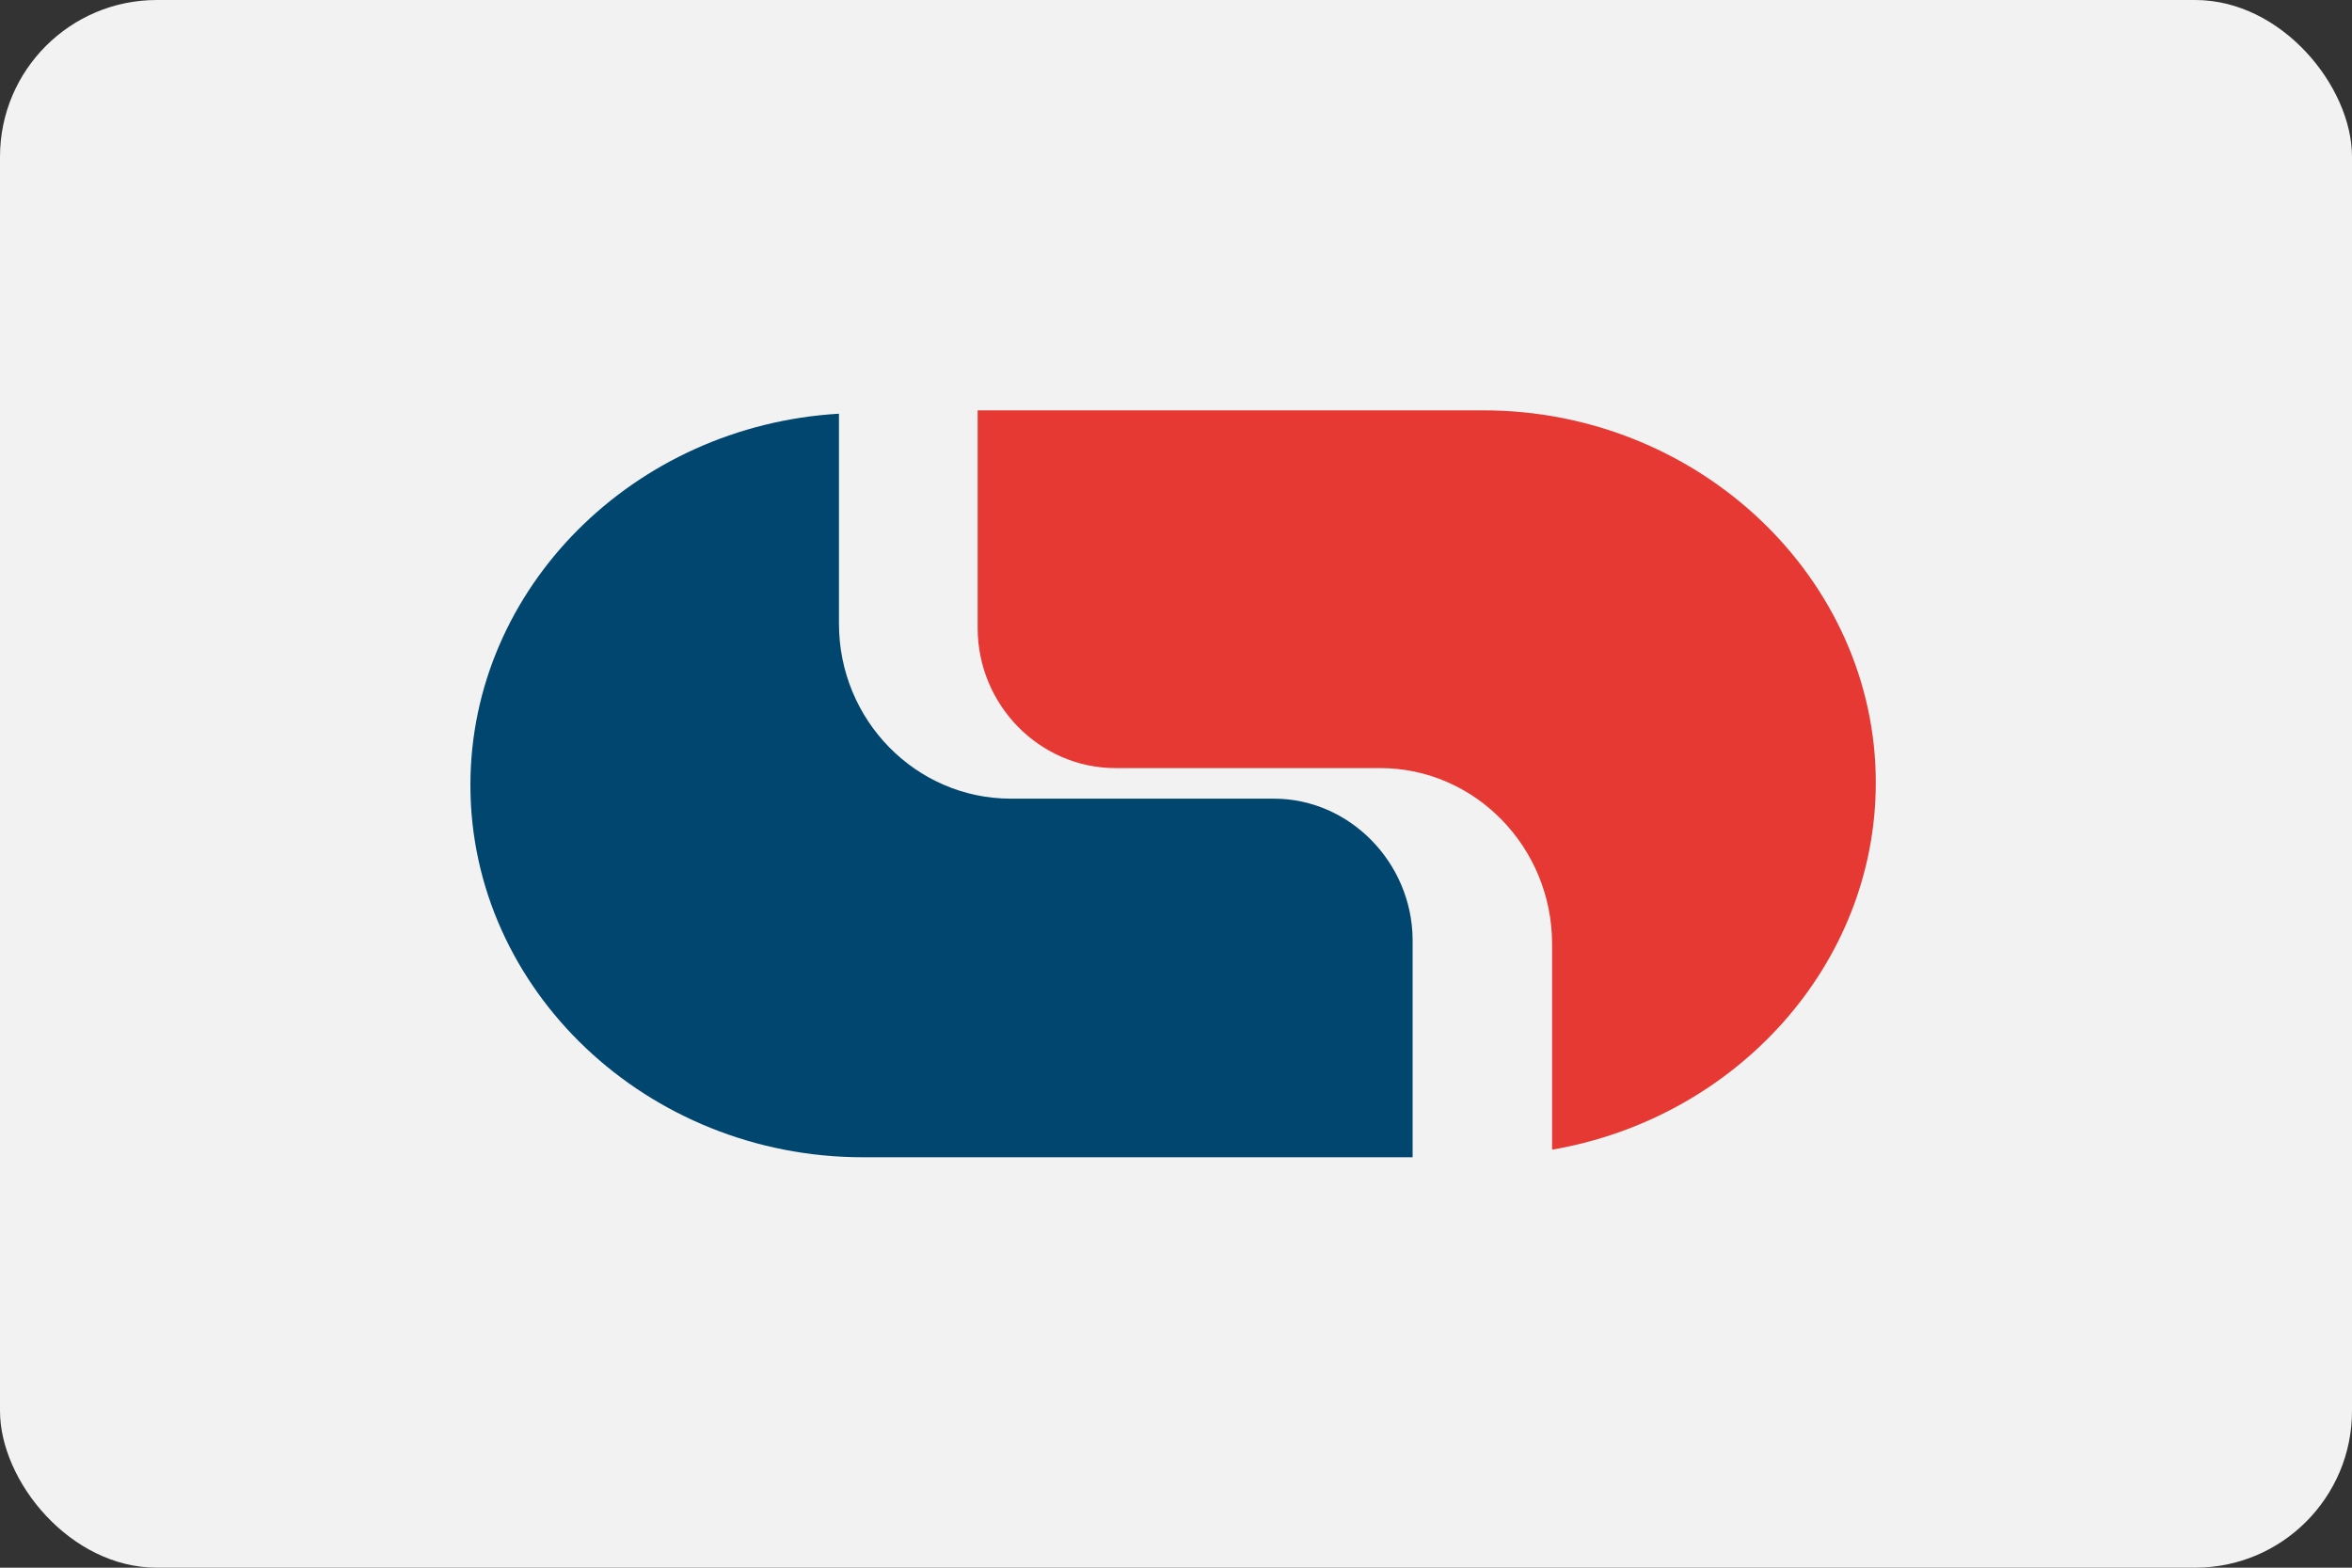 <svg viewBox="0 0 30 20" preserveAspectRatio="xMidYMid meet" fill="none" xmlns="http://www.w3.org/2000/svg">
<rect x="0" y="0" width="30" height="20" fill="#333333" stroke="none"/>
<rect width="30" height="20" rx="2" fill="#F2F2F2"/>
<path d="M18.918 5.235H12.47V8.01C12.47 8.997 13.264 9.799 14.227 9.799H17.605C18.812 9.799 19.797 10.807 19.797 12.043V14.667C22.137 14.266 23.926 12.314 23.926 9.984C23.926 7.382 21.671 5.235 18.918 5.235Z" fill="#E63934"/>
<path d="M16.249 10.189H12.893C11.686 10.189 10.701 9.192 10.701 7.956V5.278C8.086 5.43 6 7.501 6 10.016C6 12.629 8.255 14.764 11.008 14.764H18.018V11.978C18.007 11.002 17.213 10.189 16.249 10.189Z" fill="#00466E"/>
</svg>
